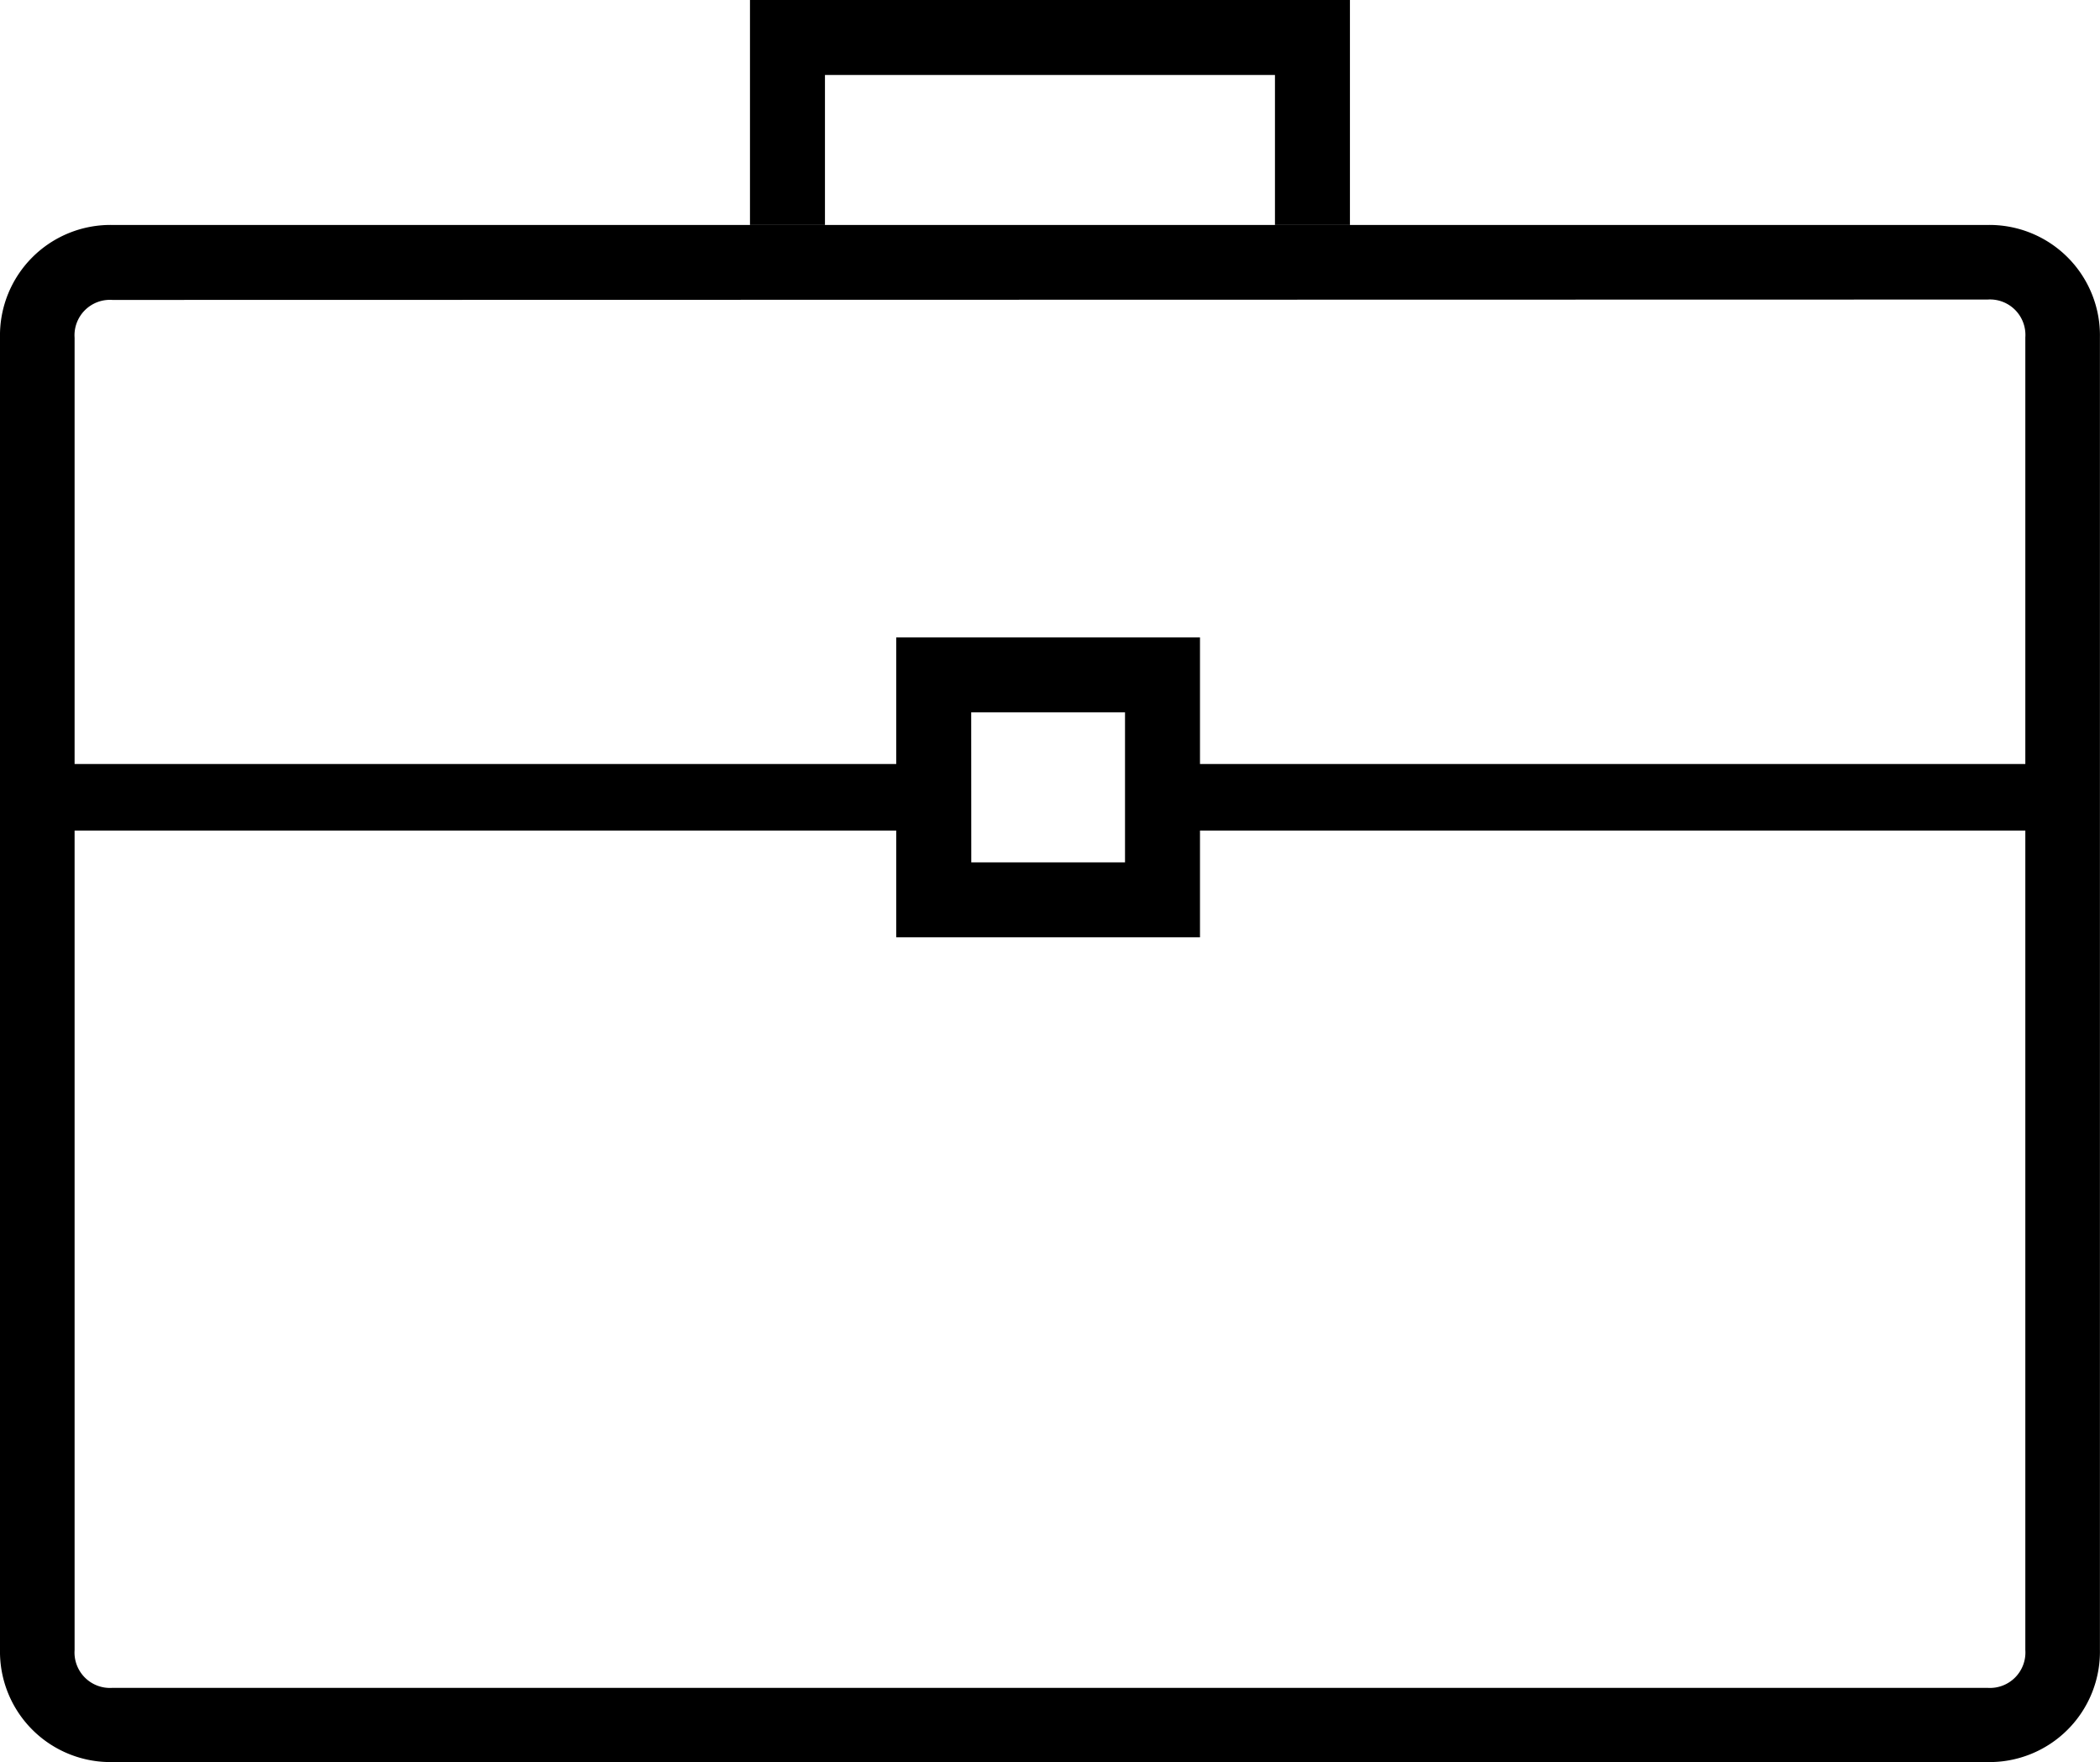 <svg xmlns="http://www.w3.org/2000/svg" width="27.729" height="23.272" viewBox="0 0 27.729 23.272">
  <g id="Group_173111" data-name="Group 173111" transform="translate(-14 -19)">
    <g id="Group_173111-2" data-name="Group 173111" transform="translate(14 21.971)">
      <path id="Path_18012" data-name="Path 18012" d="M40.243,45.3H15.485A1.459,1.459,0,0,1,14,43.816V26.485A1.459,1.459,0,0,1,15.485,25H40.243a1.459,1.459,0,0,1,1.485,1.485v17.33A1.459,1.459,0,0,1,40.243,45.3ZM15.485,25.99a.468.468,0,0,0-.5.5v17.33a.468.468,0,0,0,.5.5H40.243a.468.468,0,0,0,.5-.5V26.485a.468.468,0,0,0-.5-.5Z" transform="translate(-14 -25)"/>
    </g>
    <g id="Group_173112" data-name="Group 173112" transform="translate(23.903 19)">
      <path id="Path_18013" data-name="Path 18013" d="M41.922,21.971h-.99V19.99H34.99v1.981H34V19h7.922Z" transform="translate(-34 -19)"/>
    </g>
    <g id="Group_173113" data-name="Group 173113" transform="translate(14.88 29.09)">
      <rect id="Rectangle_150781" data-name="Rectangle 150781" width="11.424" height="0.879" transform="translate(0 0)"/>
    </g>
    <g id="Group_173114" data-name="Group 173114" transform="translate(29.818 29.09)">
      <rect id="Rectangle_150782" data-name="Rectangle 150782" width="11.424" height="0.879" transform="translate(0 0)"/>
    </g>
    <g id="Group_173115" data-name="Group 173115" transform="translate(25.834 27.418)">
      <path id="Path_18014" data-name="Path 18014" d="M41.911,39.961H37.9V36h4.011Zm-3.02-.99h2.03V36.99H38.89Z" transform="translate(-37.9 -36)"/>
    </g>
  </g>
</svg>
